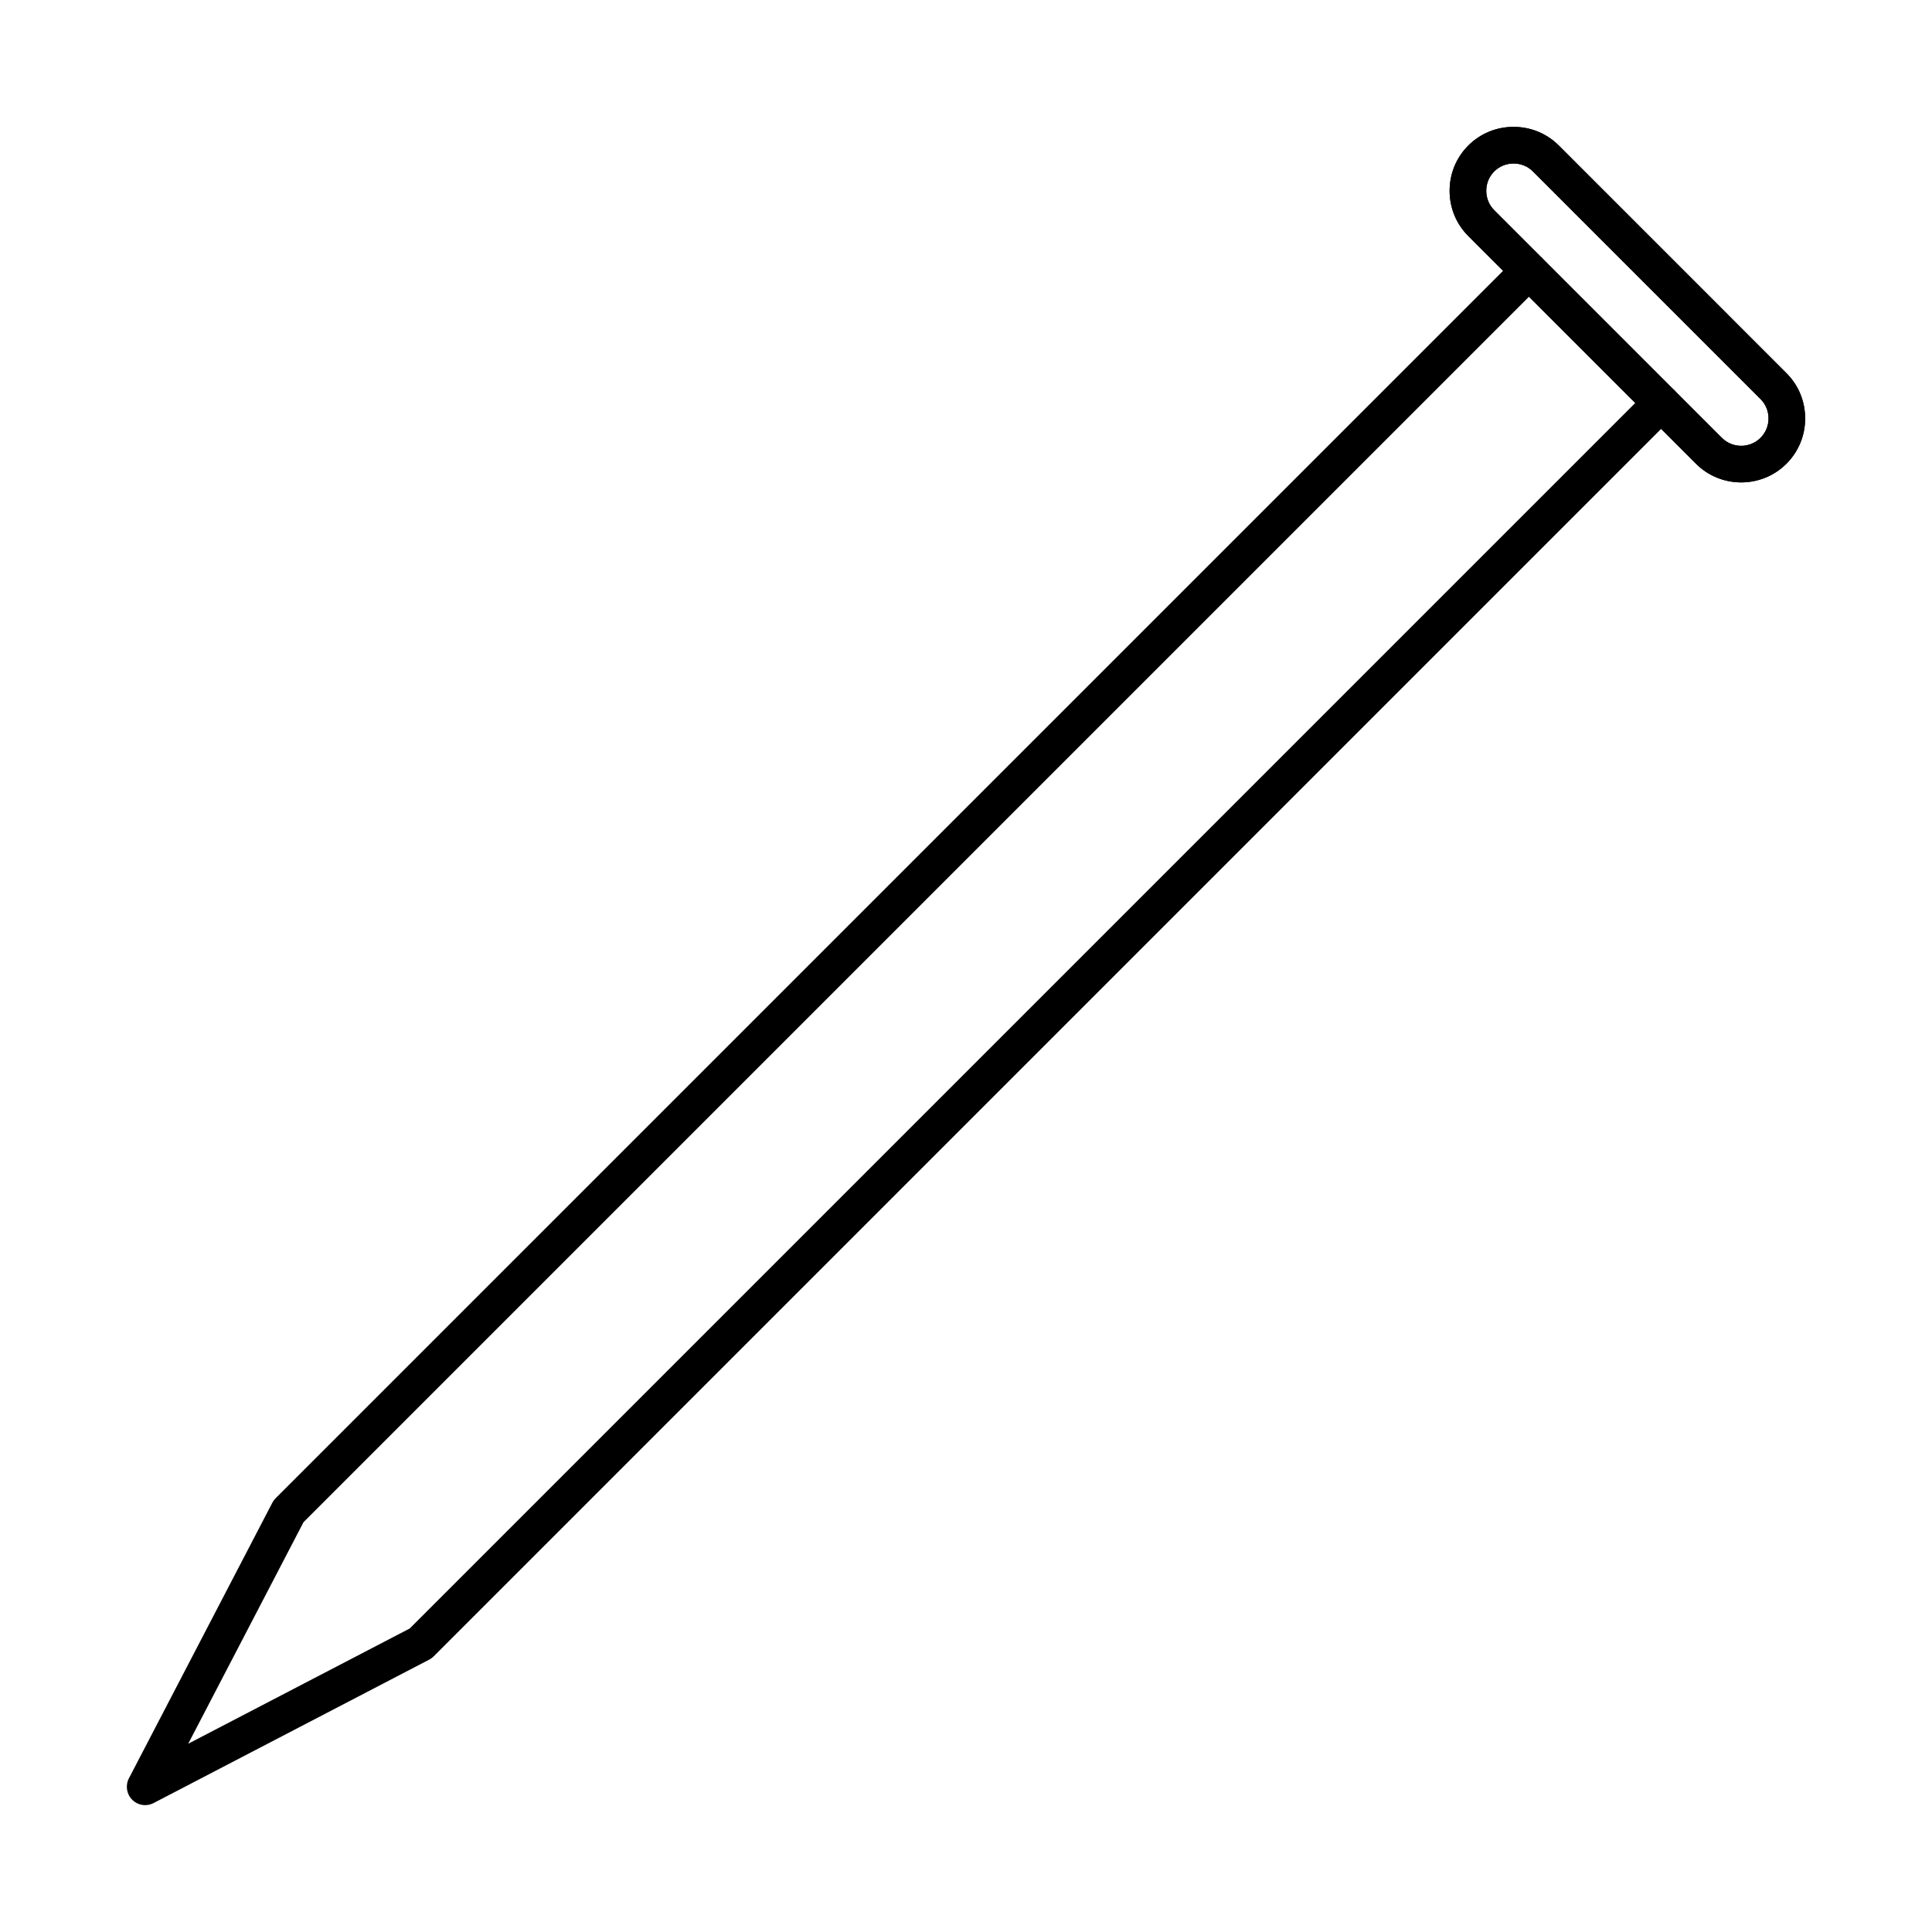 <?xml version="1.0" encoding="UTF-8"?>
<!-- Uploaded to: ICON Repo, www.svgrepo.com, Generator: ICON Repo Mixer Tools -->
<svg fill="#000000" width="800px" height="800px" version="1.1" viewBox="144 144 512 512" xmlns="http://www.w3.org/2000/svg">
 <g fill-rule="evenodd">
  <path d="m182.47 622.38c-1.258 0-2.5-0.496-3.434-1.426-1.496-1.496-1.852-3.793-0.875-5.676l38.004-73.031c0.227-0.434 0.523-0.84 0.871-1.195l328.72-328.71c1.895-1.902 4.969-1.902 6.867 0 1.895 1.891 1.895 4.965 0 6.867l-328.19 328.19-30.555 58.707 58.715-30.547 328.19-328.19c1.895-1.902 4.969-1.902 6.863 0 1.902 1.891 1.902 4.965 0 6.859l-328.71 328.72c-0.352 0.355-0.75 0.648-1.191 0.871l-73.031 38.004c-0.707 0.375-1.477 0.555-2.238 0.555z"/>
  <path d="m545.11 187.33c-1.945 0-3.769 0.75-5.129 2.106-1.363 1.367-2.109 3.188-2.109 5.129 0 1.953 0.75 3.773 2.109 5.129l60.324 60.328c2.824 2.832 7.426 2.832 10.258 0 1.367-1.367 2.113-3.188 2.113-5.129 0-1.953-0.75-3.773-2.113-5.129l-60.324-60.328c-1.359-1.355-3.18-2.106-5.129-2.106zm60.324 84.512c-4.348 0-8.688-1.648-11.996-4.957l-60.324-60.328c-3.195-3.195-4.953-7.453-4.953-11.996 0-4.543 1.758-8.801 4.953-11.996 3.195-3.195 7.453-4.945 11.996-4.945s8.801 1.75 11.996 4.945l60.324 60.328c3.195 3.195 4.957 7.453 4.957 11.996s-1.762 8.801-4.957 11.996c-3.309 3.309-7.656 4.957-11.996 4.957z"/>
  <path d="m545.11 187.33c-1.945 0-3.769 0.75-5.129 2.106-1.363 1.367-2.109 3.188-2.109 5.129 0 1.953 0.75 3.773 2.109 5.129l60.324 60.328c2.824 2.832 7.426 2.832 10.258 0 1.367-1.367 2.113-3.188 2.113-5.129 0-1.953-0.75-3.773-2.113-5.129l-60.324-60.328c-1.359-1.355-3.18-2.106-5.129-2.106zm60.324 84.512c-4.348 0-8.688-1.648-11.996-4.957l-60.324-60.328c-3.195-3.195-4.953-7.453-4.953-11.996 0-4.543 1.758-8.801 4.953-11.996 3.195-3.195 7.453-4.945 11.996-4.945s8.801 1.75 11.996 4.945l60.324 60.328c3.195 3.195 4.957 7.453 4.957 11.996s-1.762 8.801-4.957 11.996c-3.309 3.309-7.656 4.957-11.996 4.957z"/>
 </g>
</svg>
